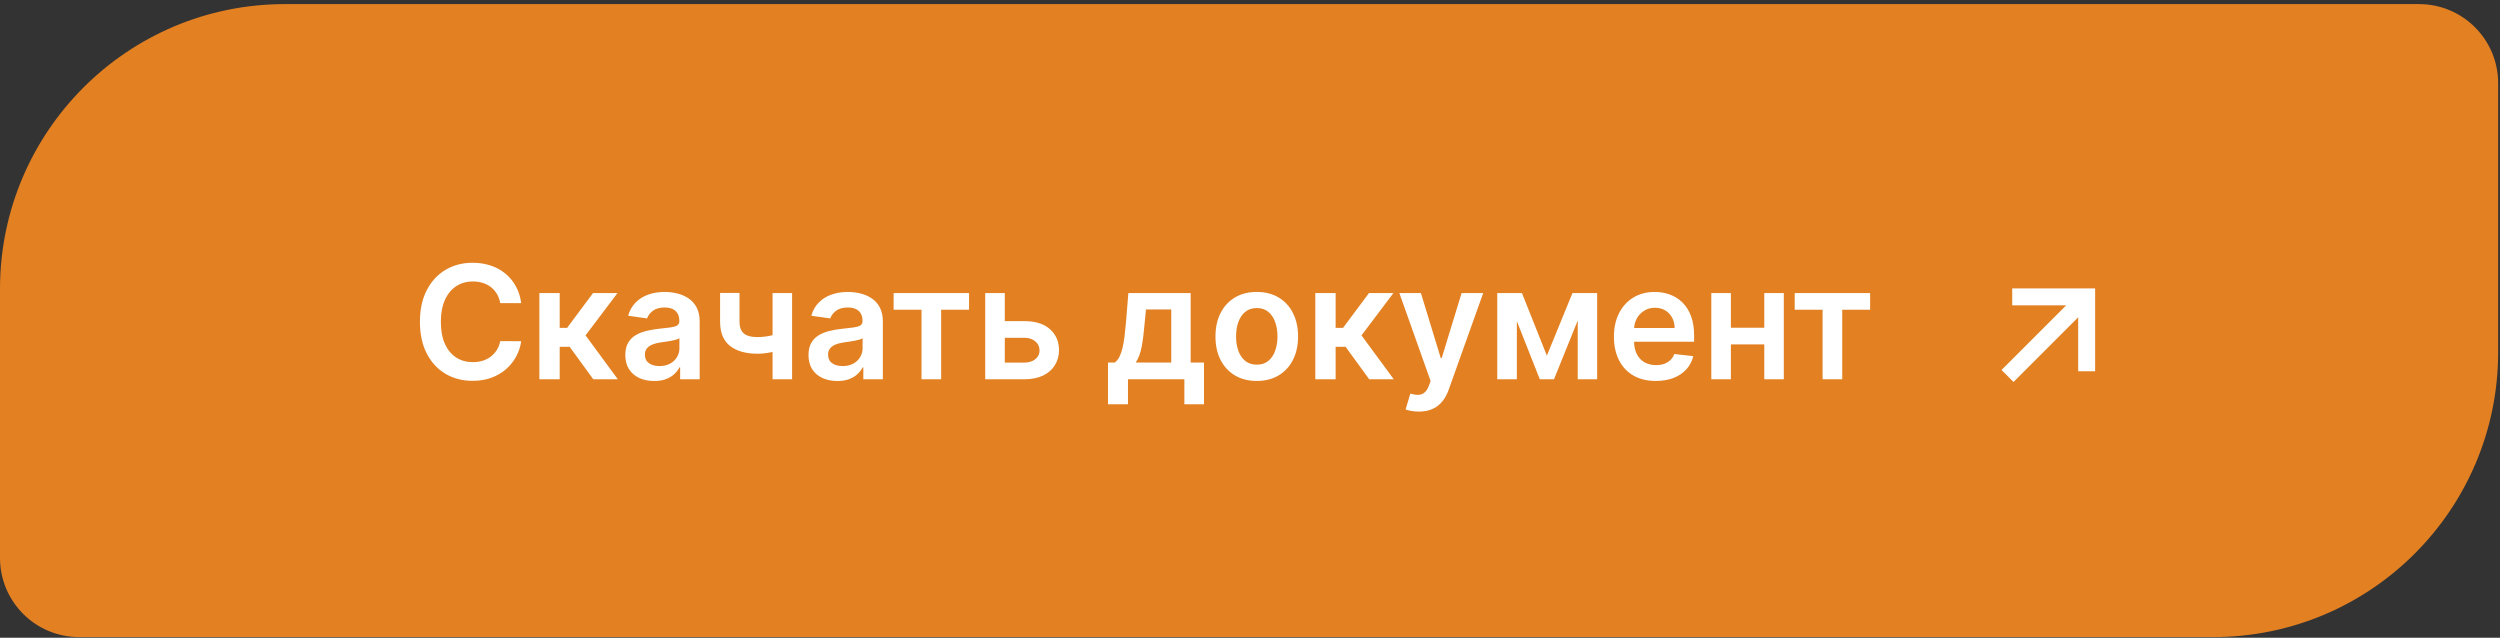 <?xml version="1.0" encoding="UTF-8"?> <svg xmlns="http://www.w3.org/2000/svg" width="490" height="125" viewBox="0 0 490 125" fill="none"><rect x="0" y="0" width="490" height="125" fill="#333333" stroke="none"/><path d="M0 56.641C0 25.803 25 0.803 55.839 0.803H474.129C482.695 0.803 489.639 7.747 489.639 16.314V69.029C489.639 99.867 464.64 124.867 433.801 124.867H15.511C6.944 124.867 0 117.923 0 109.356V56.641Z" fill="#E28022"></path><path d="M102.159 59.409H98.045C97.928 58.735 97.711 58.137 97.396 57.617C97.081 57.089 96.689 56.641 96.219 56.275C95.75 55.908 95.215 55.633 94.613 55.45C94.019 55.259 93.378 55.164 92.689 55.164C91.464 55.164 90.379 55.472 89.433 56.088C88.487 56.696 87.746 57.591 87.211 58.772C86.676 59.945 86.408 61.378 86.408 63.072C86.408 64.795 86.676 66.247 87.211 67.428C87.754 68.601 88.494 69.488 89.433 70.089C90.379 70.683 91.46 70.98 92.678 70.98C93.352 70.98 93.983 70.892 94.569 70.716C95.163 70.533 95.695 70.265 96.164 69.913C96.641 69.561 97.04 69.129 97.363 68.615C97.693 68.102 97.92 67.516 98.045 66.856L102.159 66.878C102.005 67.948 101.671 68.953 101.158 69.891C100.652 70.83 99.988 71.659 99.167 72.377C98.346 73.088 97.385 73.646 96.285 74.049C95.185 74.445 93.965 74.643 92.623 74.643C90.643 74.643 88.876 74.185 87.321 73.268C85.767 72.352 84.542 71.028 83.647 69.297C82.753 67.567 82.306 65.492 82.306 63.072C82.306 60.645 82.757 58.57 83.659 56.847C84.56 55.116 85.789 53.793 87.343 52.876C88.898 51.959 90.657 51.501 92.623 51.501C93.876 51.501 95.042 51.677 96.12 52.029C97.198 52.381 98.159 52.898 99.002 53.58C99.845 54.255 100.538 55.083 101.081 56.066C101.631 57.041 101.99 58.156 102.159 59.409ZM105.72 74.335V57.441H109.701V64.26H111.153L116.235 57.441H121.03L114.772 65.734L121.096 74.335H116.279L111.648 67.967H109.701V74.335H105.72ZM128.215 74.676C127.145 74.676 126.18 74.485 125.322 74.104C124.472 73.715 123.797 73.143 123.299 72.388C122.807 71.633 122.562 70.702 122.562 69.594C122.562 68.641 122.738 67.853 123.09 67.23C123.442 66.606 123.922 66.108 124.53 65.734C125.139 65.36 125.825 65.078 126.587 64.887C127.357 64.689 128.153 64.546 128.974 64.458C129.964 64.355 130.767 64.264 131.383 64.183C131.999 64.095 132.446 63.963 132.725 63.787C133.011 63.604 133.154 63.321 133.154 62.94V62.874C133.154 62.045 132.908 61.404 132.417 60.949C131.925 60.495 131.218 60.267 130.294 60.267C129.319 60.267 128.545 60.48 127.973 60.905C127.409 61.331 127.027 61.833 126.829 62.412L123.112 61.884C123.405 60.858 123.889 60 124.563 59.31C125.238 58.614 126.063 58.093 127.038 57.749C128.013 57.397 129.091 57.221 130.272 57.221C131.086 57.221 131.896 57.316 132.703 57.507C133.509 57.697 134.246 58.013 134.913 58.453C135.581 58.885 136.116 59.475 136.519 60.223C136.93 60.971 137.135 61.906 137.135 63.028V74.335H133.308V72.014H133.176C132.934 72.484 132.593 72.923 132.153 73.334C131.72 73.737 131.174 74.064 130.514 74.313C129.861 74.555 129.095 74.676 128.215 74.676ZM129.249 71.75C130.048 71.75 130.741 71.593 131.328 71.277C131.914 70.955 132.365 70.529 132.681 70.001C133.003 69.473 133.165 68.898 133.165 68.275V66.284C133.04 66.386 132.827 66.482 132.527 66.57C132.233 66.658 131.903 66.735 131.537 66.801C131.17 66.867 130.807 66.925 130.448 66.977C130.089 67.028 129.777 67.072 129.513 67.109C128.919 67.189 128.387 67.321 127.918 67.505C127.449 67.688 127.079 67.945 126.807 68.275C126.536 68.597 126.4 69.015 126.4 69.528C126.4 70.262 126.668 70.815 127.203 71.189C127.739 71.563 128.42 71.75 129.249 71.75ZM155.251 57.441V74.335H151.423V57.441H155.251ZM153.458 65.074V68.329C153.025 68.52 152.534 68.692 151.984 68.847C151.441 68.993 150.866 69.111 150.257 69.198C149.656 69.287 149.054 69.33 148.453 69.33C146.195 69.33 144.409 68.825 143.097 67.813C141.791 66.793 141.139 65.206 141.139 63.05V57.419H144.945V63.05C144.945 63.776 145.073 64.359 145.329 64.799C145.586 65.239 145.975 65.561 146.495 65.767C147.016 65.965 147.669 66.064 148.453 66.064C149.333 66.064 150.169 65.976 150.961 65.8C151.753 65.624 152.585 65.382 153.458 65.074ZM164.118 74.676C163.048 74.676 162.084 74.485 161.226 74.104C160.375 73.715 159.7 73.143 159.202 72.388C158.711 71.633 158.465 70.702 158.465 69.594C158.465 68.641 158.641 67.853 158.993 67.23C159.345 66.606 159.825 66.108 160.434 65.734C161.042 65.36 161.728 65.078 162.491 64.887C163.26 64.689 164.056 64.546 164.877 64.458C165.867 64.355 166.67 64.264 167.286 64.183C167.902 64.095 168.349 63.963 168.628 63.787C168.914 63.604 169.057 63.321 169.057 62.94V62.874C169.057 62.045 168.811 61.404 168.32 60.949C167.829 60.495 167.121 60.267 166.197 60.267C165.222 60.267 164.448 60.48 163.876 60.905C163.312 61.331 162.931 61.833 162.733 62.412L159.015 61.884C159.308 60.858 159.792 60 160.467 59.31C161.141 58.614 161.966 58.093 162.942 57.749C163.917 57.397 164.995 57.221 166.175 57.221C166.989 57.221 167.799 57.316 168.606 57.507C169.413 57.697 170.149 58.013 170.817 58.453C171.484 58.885 172.019 59.475 172.423 60.223C172.833 60.971 173.039 61.906 173.039 63.028V74.335H169.211V72.014H169.079C168.837 72.484 168.496 72.923 168.056 73.334C167.623 73.737 167.077 74.064 166.417 74.313C165.765 74.555 164.998 74.676 164.118 74.676ZM165.152 71.75C165.952 71.75 166.644 71.593 167.231 71.277C167.818 70.955 168.269 70.529 168.584 70.001C168.907 69.473 169.068 68.898 169.068 68.275V66.284C168.943 66.386 168.731 66.482 168.43 66.57C168.137 66.658 167.807 66.735 167.44 66.801C167.073 66.867 166.71 66.925 166.351 66.977C165.992 67.028 165.68 67.072 165.416 67.109C164.822 67.189 164.291 67.321 163.821 67.505C163.352 67.688 162.982 67.945 162.711 68.275C162.439 68.597 162.304 69.015 162.304 69.528C162.304 70.262 162.571 70.815 163.106 71.189C163.642 71.563 164.324 71.75 165.152 71.75ZM175.15 60.707V57.441H189.933V60.707H184.466V74.335H180.617V60.707H175.15ZM195.798 62.94H200.781C202.936 62.94 204.605 63.464 205.785 64.513C206.966 65.561 207.56 66.936 207.567 68.638C207.56 69.745 207.288 70.727 206.753 71.585C206.225 72.443 205.455 73.118 204.443 73.609C203.439 74.093 202.218 74.335 200.781 74.335H193.103V57.441H196.942V71.068H200.781C201.646 71.068 202.357 70.848 202.914 70.408C203.472 69.961 203.75 69.389 203.75 68.692C203.75 67.959 203.472 67.362 202.914 66.9C202.357 66.438 201.646 66.207 200.781 66.207H195.798V62.94ZM217.166 79.24V71.057H218.508C218.867 70.779 219.168 70.401 219.41 69.924C219.652 69.44 219.85 68.872 220.004 68.22C220.165 67.56 220.297 66.823 220.4 66.009C220.503 65.188 220.594 64.304 220.675 63.358L221.159 57.441H233.368V71.057H235.985V79.24H232.136V74.335H221.082V79.24H217.166ZM222.6 71.057H229.562V60.652H224.613L224.349 63.358C224.202 65.147 224.008 66.68 223.766 67.956C223.524 69.231 223.135 70.265 222.6 71.057ZM246.327 74.665C244.677 74.665 243.247 74.302 242.038 73.576C240.828 72.85 239.889 71.835 239.222 70.529C238.562 69.224 238.232 67.699 238.232 65.954C238.232 64.209 238.562 62.68 239.222 61.367C239.889 60.055 240.828 59.035 242.038 58.309C243.247 57.584 244.677 57.221 246.327 57.221C247.977 57.221 249.407 57.584 250.617 58.309C251.827 59.035 252.762 60.055 253.421 61.367C254.089 62.68 254.422 64.209 254.422 65.954C254.422 67.699 254.089 69.224 253.421 70.529C252.762 71.835 251.827 72.85 250.617 73.576C249.407 74.302 247.977 74.665 246.327 74.665ZM246.349 71.475C247.244 71.475 247.992 71.23 248.593 70.738C249.194 70.24 249.641 69.572 249.935 68.737C250.235 67.901 250.386 66.969 250.386 65.943C250.386 64.909 250.235 63.974 249.935 63.138C249.641 62.295 249.194 61.624 248.593 61.125C247.992 60.627 247.244 60.377 246.349 60.377C245.433 60.377 244.67 60.627 244.061 61.125C243.46 61.624 243.009 62.295 242.709 63.138C242.415 63.974 242.269 64.909 242.269 65.943C242.269 66.969 242.415 67.901 242.709 68.737C243.009 69.572 243.46 70.24 244.061 70.738C244.67 71.23 245.433 71.475 246.349 71.475ZM257.802 74.335V57.441H261.783V64.26H263.235L268.317 57.441H273.112L266.854 65.734L273.178 74.335H268.361L263.73 67.967H261.783V74.335H257.802ZM278.092 80.67C277.549 80.67 277.047 80.626 276.585 80.538C276.131 80.458 275.768 80.362 275.496 80.252L276.42 77.151C277 77.319 277.516 77.4 277.971 77.393C278.426 77.385 278.825 77.242 279.17 76.964C279.522 76.692 279.819 76.238 280.061 75.6L280.402 74.687L274.275 57.441H278.499L282.393 70.199H282.569L286.473 57.441H290.708L283.943 76.381C283.628 77.275 283.21 78.042 282.69 78.68C282.169 79.325 281.531 79.816 280.776 80.153C280.028 80.498 279.133 80.67 278.092 80.67ZM303.186 69.704L308.202 57.441H311.413L304.583 74.335H301.8L295.124 57.441H298.303L303.186 69.704ZM297.302 57.441V74.335H293.463V57.441H297.302ZM309.236 74.335V57.441H313.041V74.335H309.236ZM324.535 74.665C322.841 74.665 321.378 74.313 320.146 73.609C318.922 72.898 317.98 71.893 317.32 70.595C316.66 69.29 316.33 67.754 316.33 65.987C316.33 64.249 316.66 62.724 317.32 61.411C317.987 60.091 318.918 59.065 320.113 58.331C321.309 57.591 322.713 57.221 324.326 57.221C325.367 57.221 326.35 57.389 327.274 57.727C328.205 58.056 329.026 58.57 329.738 59.266C330.456 59.963 331.021 60.85 331.431 61.928C331.842 62.999 332.047 64.275 332.047 65.756V66.977H318.2V64.293H328.231C328.223 63.53 328.058 62.852 327.736 62.258C327.413 61.657 326.962 61.184 326.383 60.839C325.811 60.495 325.144 60.322 324.381 60.322C323.567 60.322 322.852 60.52 322.236 60.916C321.62 61.305 321.14 61.818 320.795 62.456C320.458 63.087 320.286 63.78 320.278 64.535V66.878C320.278 67.86 320.458 68.704 320.817 69.407C321.177 70.104 321.679 70.639 322.324 71.013C322.97 71.38 323.725 71.563 324.59 71.563C325.169 71.563 325.694 71.483 326.163 71.321C326.632 71.153 327.039 70.907 327.384 70.584C327.728 70.262 327.989 69.862 328.165 69.385L331.882 69.803C331.648 70.786 331.2 71.644 330.54 72.377C329.888 73.103 329.052 73.668 328.033 74.071C327.013 74.467 325.848 74.665 324.535 74.665ZM347.02 64.238V67.505H338.022V64.238H347.02ZM339.254 57.441V74.335H335.416V57.441H339.254ZM349.626 57.441V74.335H345.799V57.441H349.626ZM351.763 60.707V57.441H366.545V60.707H361.079V74.335H357.229V60.707H351.763Z" fill="white"></path><path d="M396.058 58.182H408.984V71.107M408.984 58.182L393.473 73.692L408.984 58.182Z" stroke="white" stroke-width="3.324" stroke-linecap="square"></path></svg> 